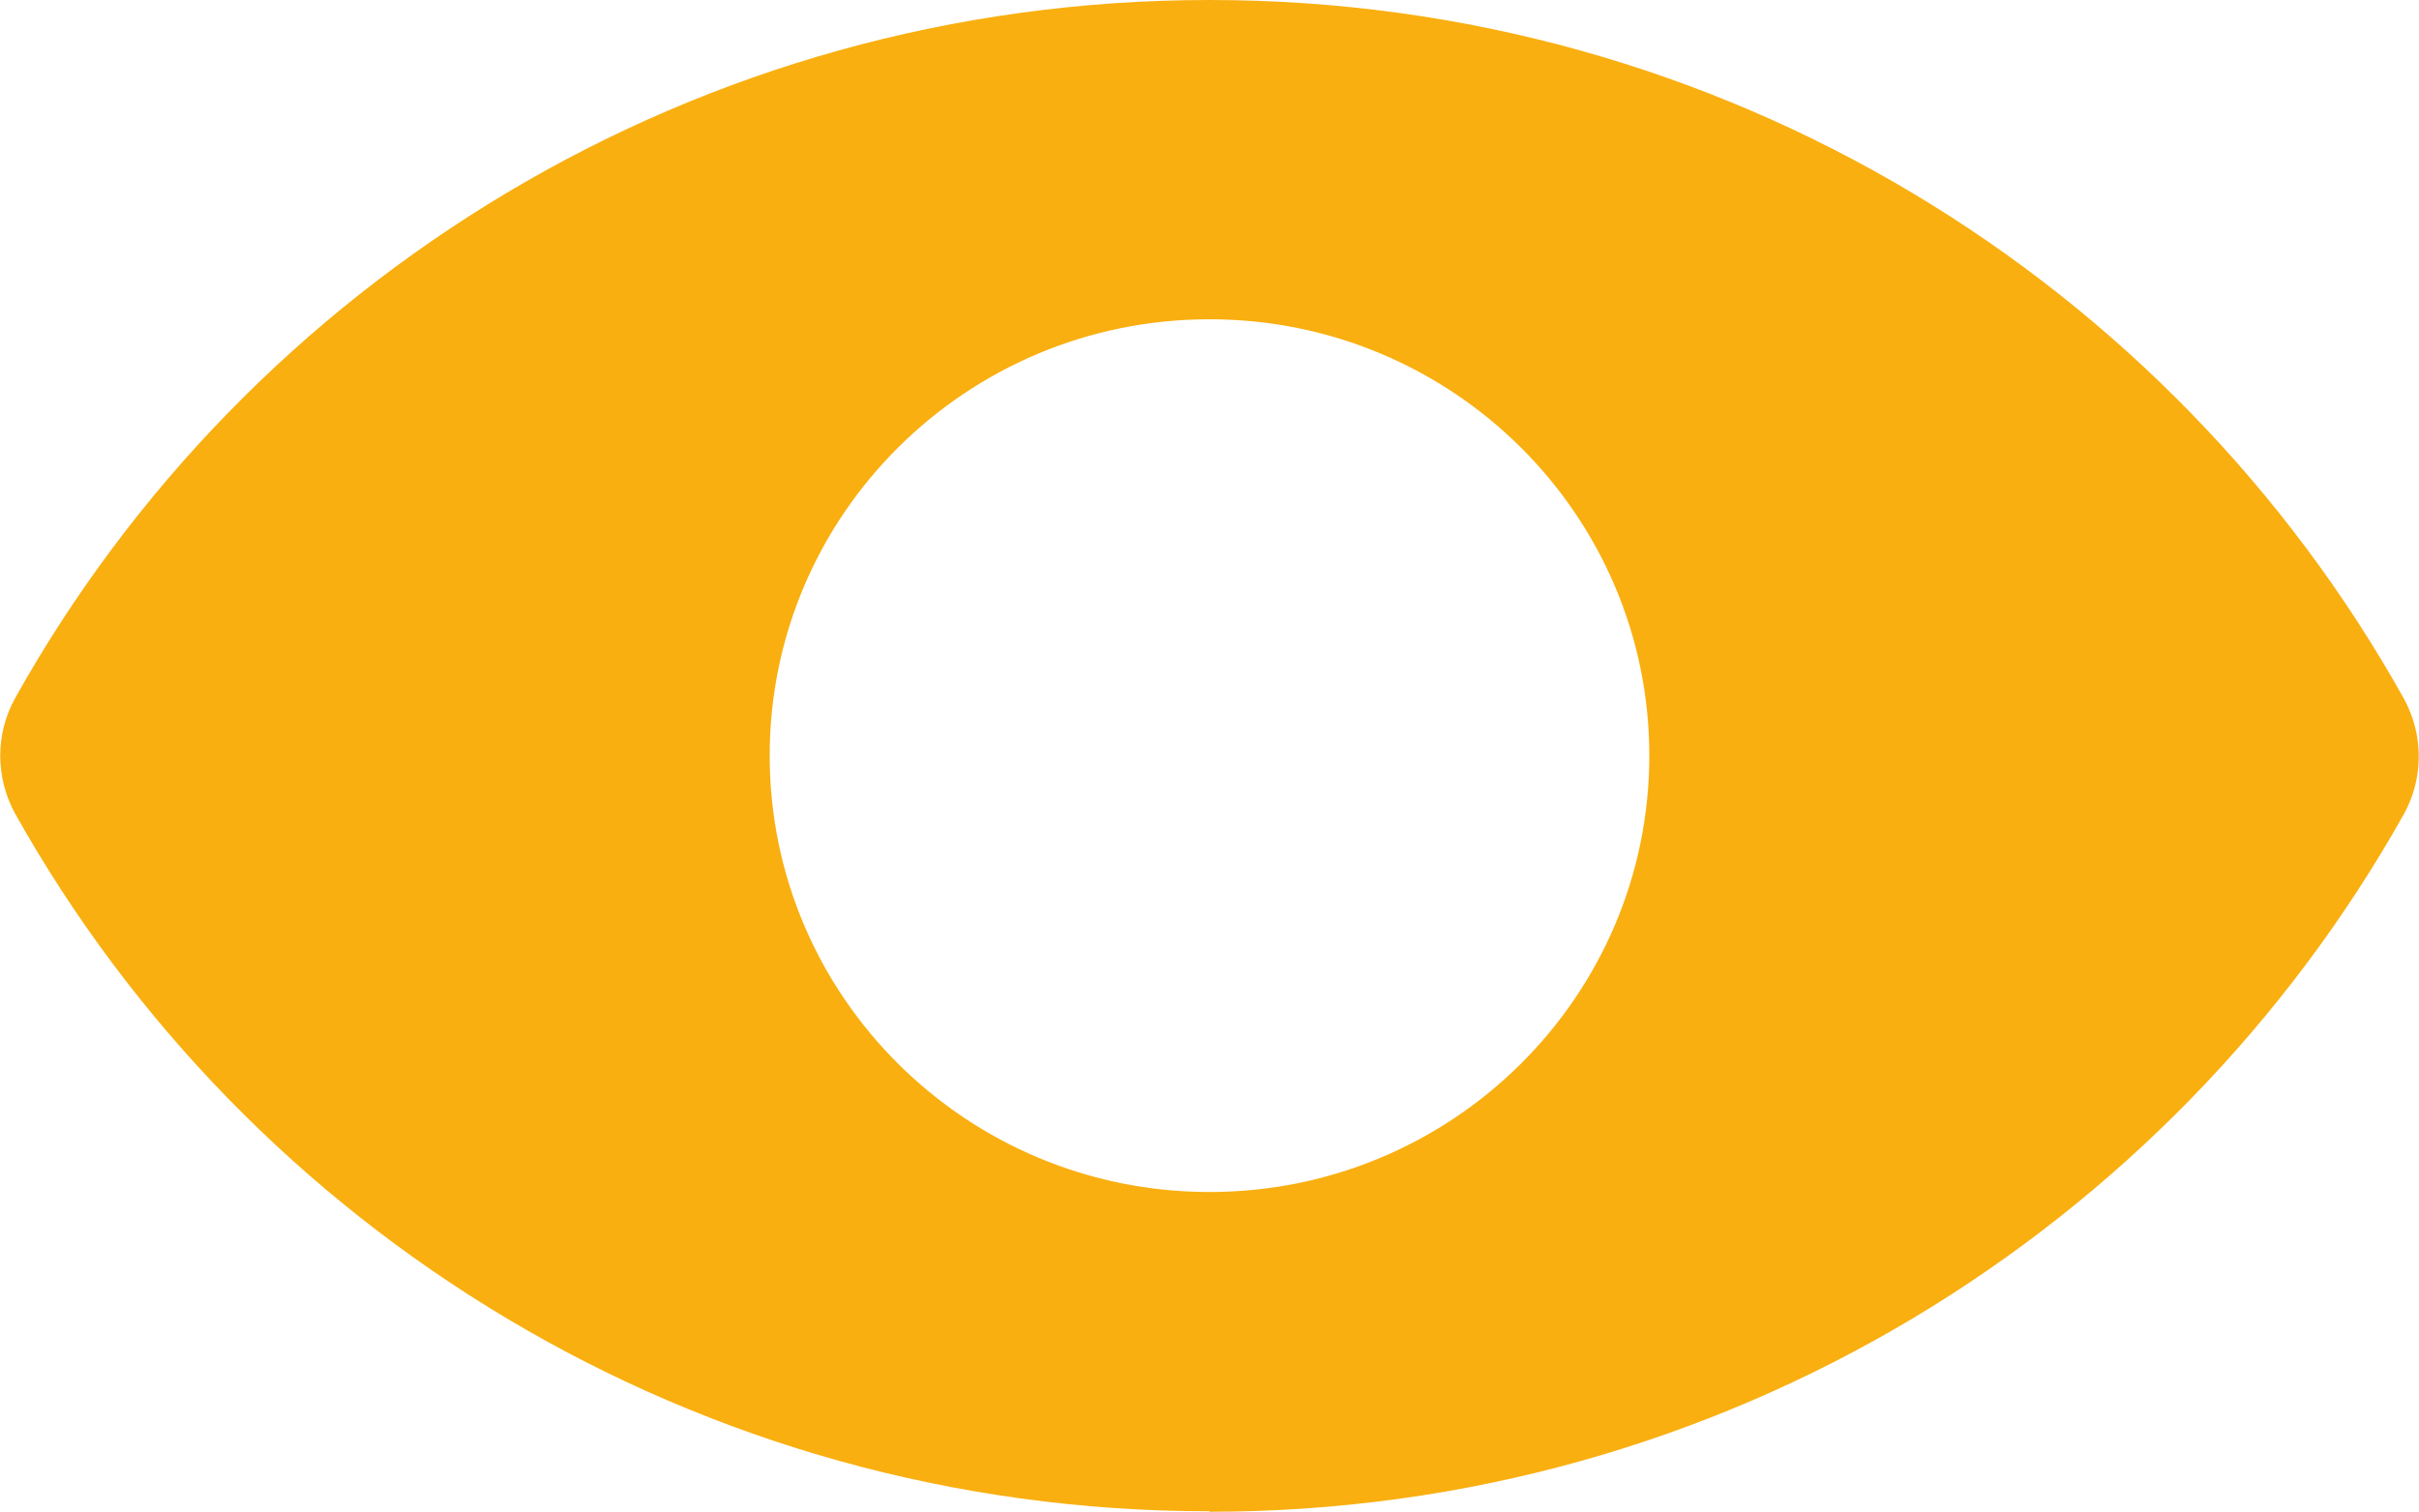 <?xml version="1.0" encoding="UTF-8"?> <svg xmlns="http://www.w3.org/2000/svg" id="Calque_2" data-name="Calque 2" viewBox="0 0 50.6 31.63"><defs><style> .cls-1 { fill: #f9af10; } </style></defs><g id="Calque_1-2" data-name="Calque 1"><path class="cls-1" d="M25.3,31.63c10.74,0,20.1-5.89,24.98-14.59.42-.75.42-1.67,0-2.43C45.41,5.89,36.06,0,25.3,0S5.19,5.89.32,14.6c-.42.75-.42,1.67,0,2.43,4.88,8.71,14.24,14.59,24.98,14.59h0ZM25.3,6.68c5.08,0,9.2,4.09,9.2,9.13s-4.12,9.13-9.2,9.13-9.2-4.09-9.2-9.13,4.12-9.13,9.2-9.13Z"></path></g></svg> 